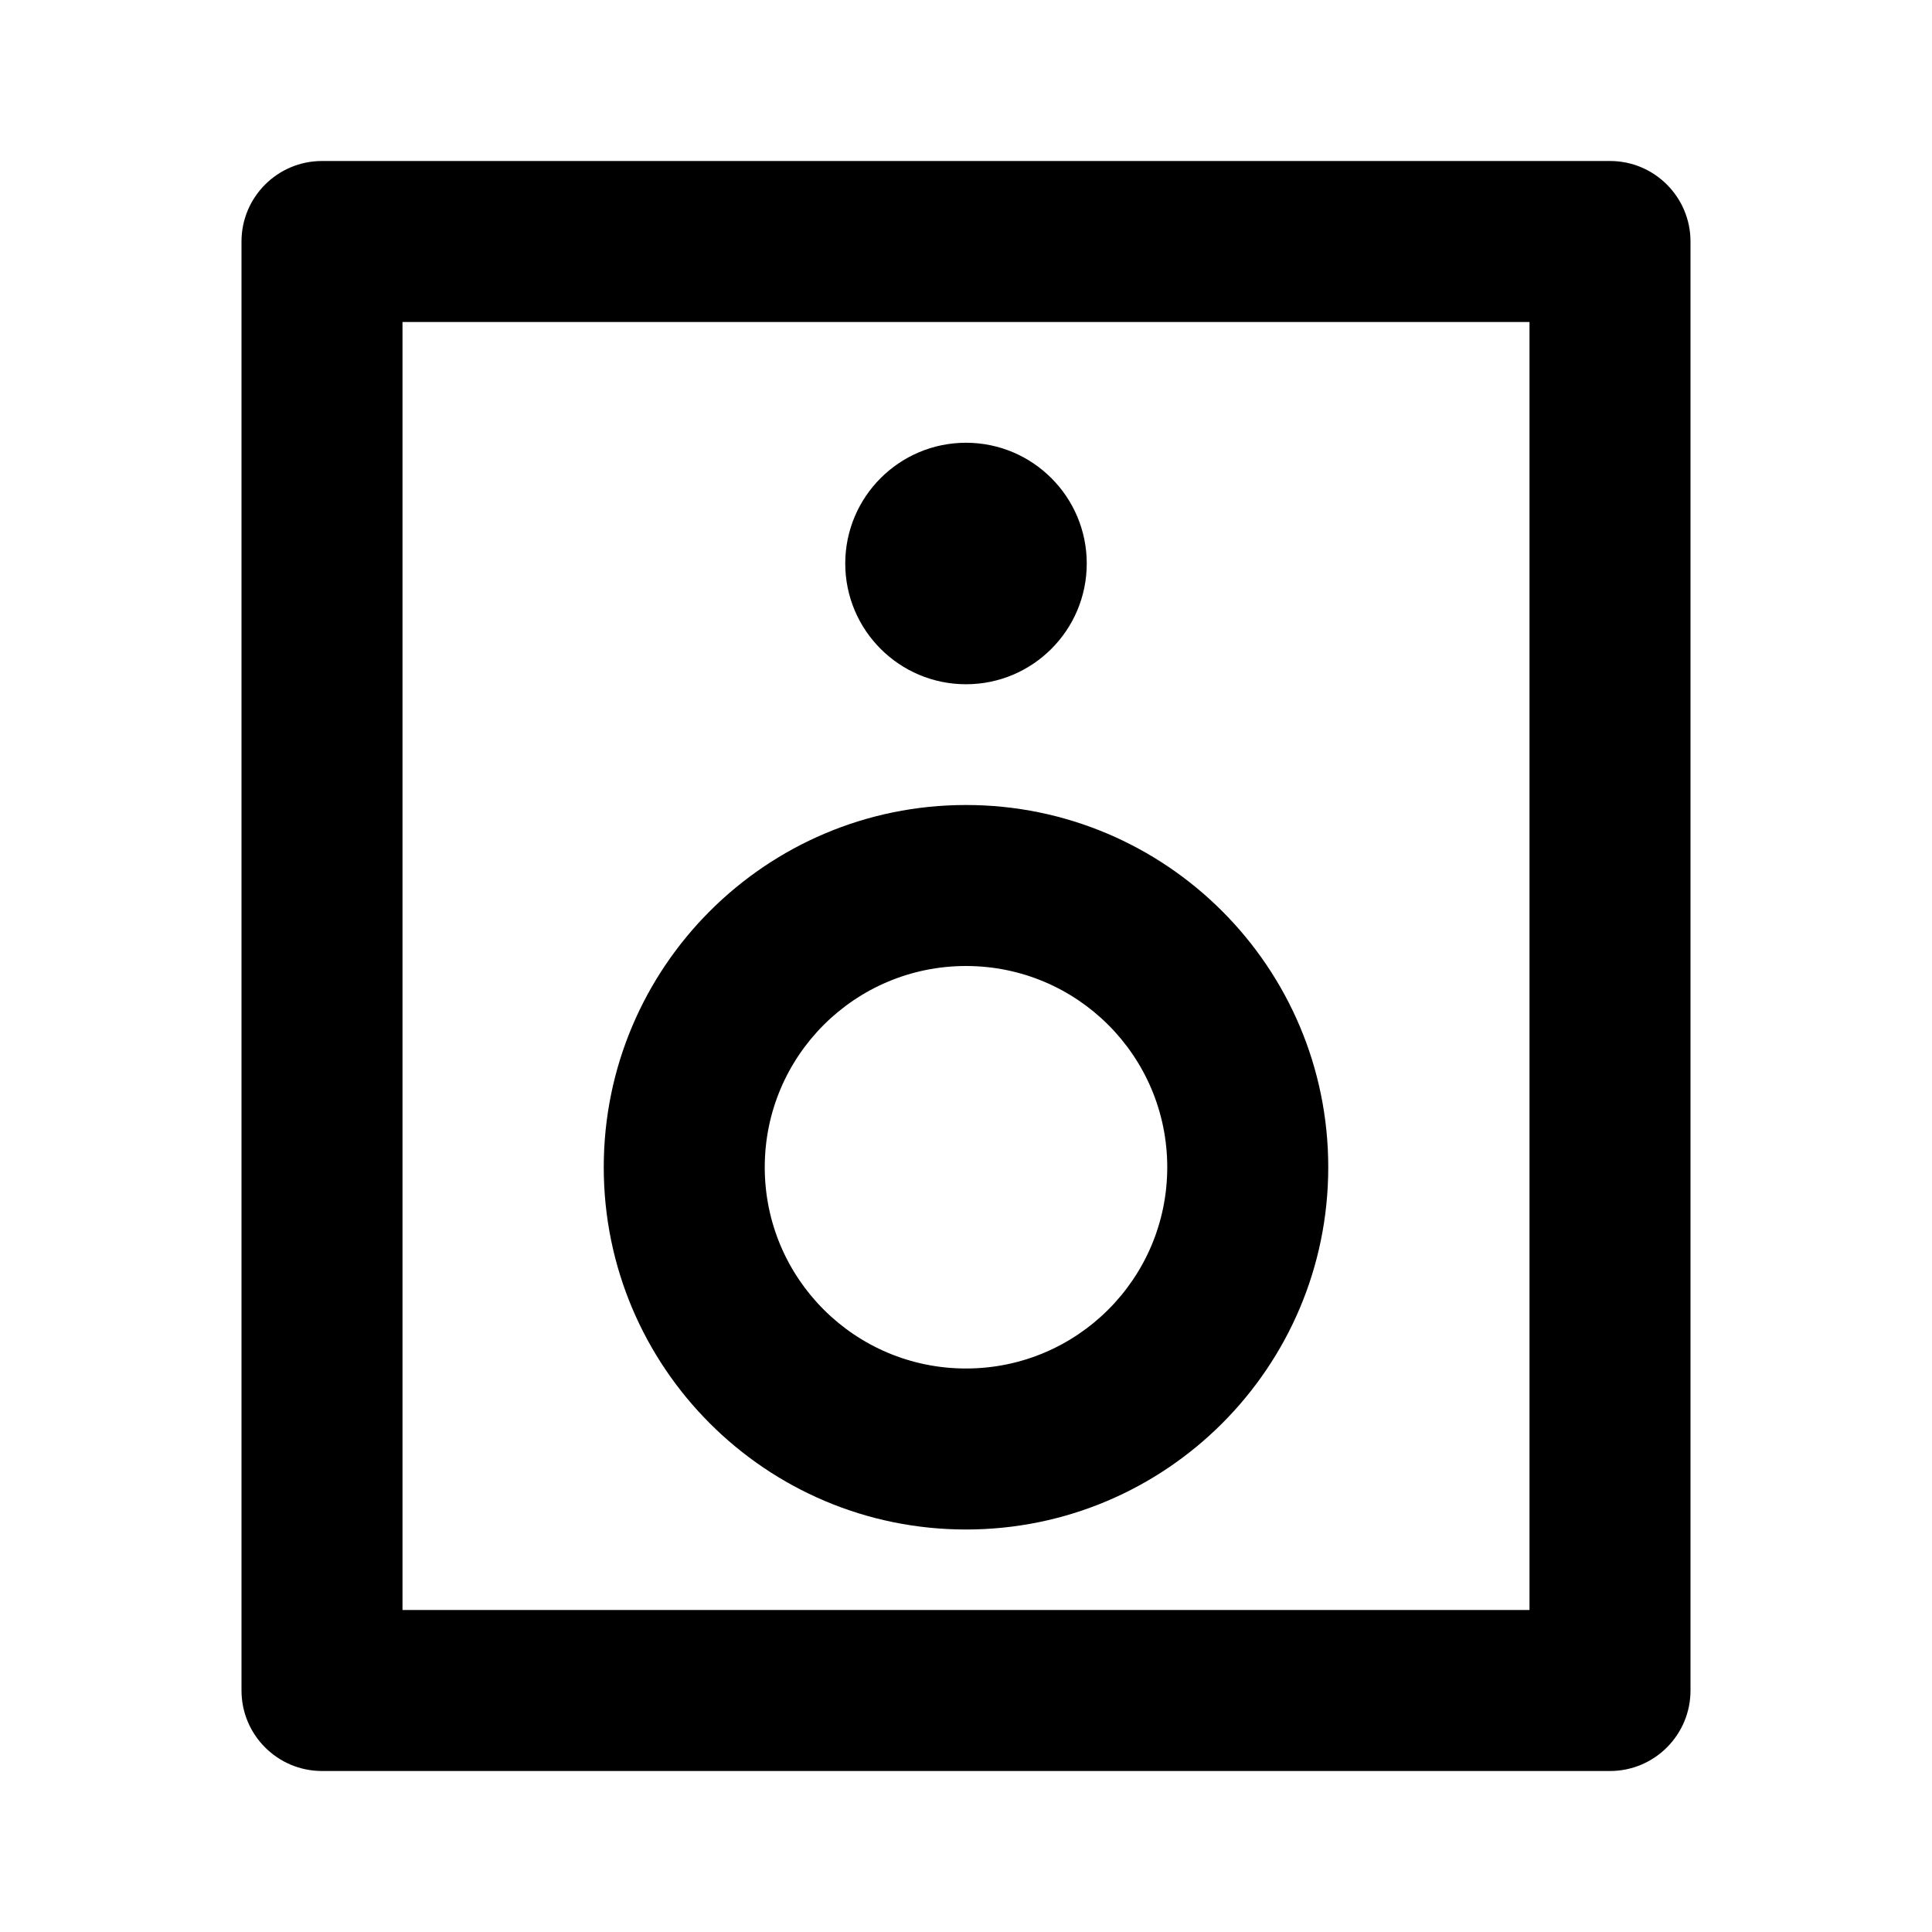 <svg viewBox="0 0 24 24" xmlns="http://www.w3.org/2000/svg"><path d="M5 4V20H19V4H5ZM4 2H20C20.552 2 21 2.448 21 3V21C21 21.552 20.552 22 20 22H4C3.448 22 3 21.552 3 21V3C3 2.448 3.448 2 4 2ZM12 17C13.381 17 14.5 15.881 14.5 14.5C14.5 13.119 13.381 12 12 12C10.619 12 9.5 13.119 9.5 14.5C9.5 15.881 10.619 17 12 17ZM12 19C9.515 19 7.5 16.985 7.5 14.5C7.5 12.015 9.515 10 12 10C14.485 10 16.5 12.015 16.5 14.5C16.5 16.985 14.485 19 12 19ZM12 8.5C11.172 8.5 10.5 7.828 10.5 7C10.5 6.172 11.172 5.5 12 5.5C12.828 5.5 13.5 6.172 13.5 7C13.5 7.828 12.828 8.5 12 8.5Z"/></svg>